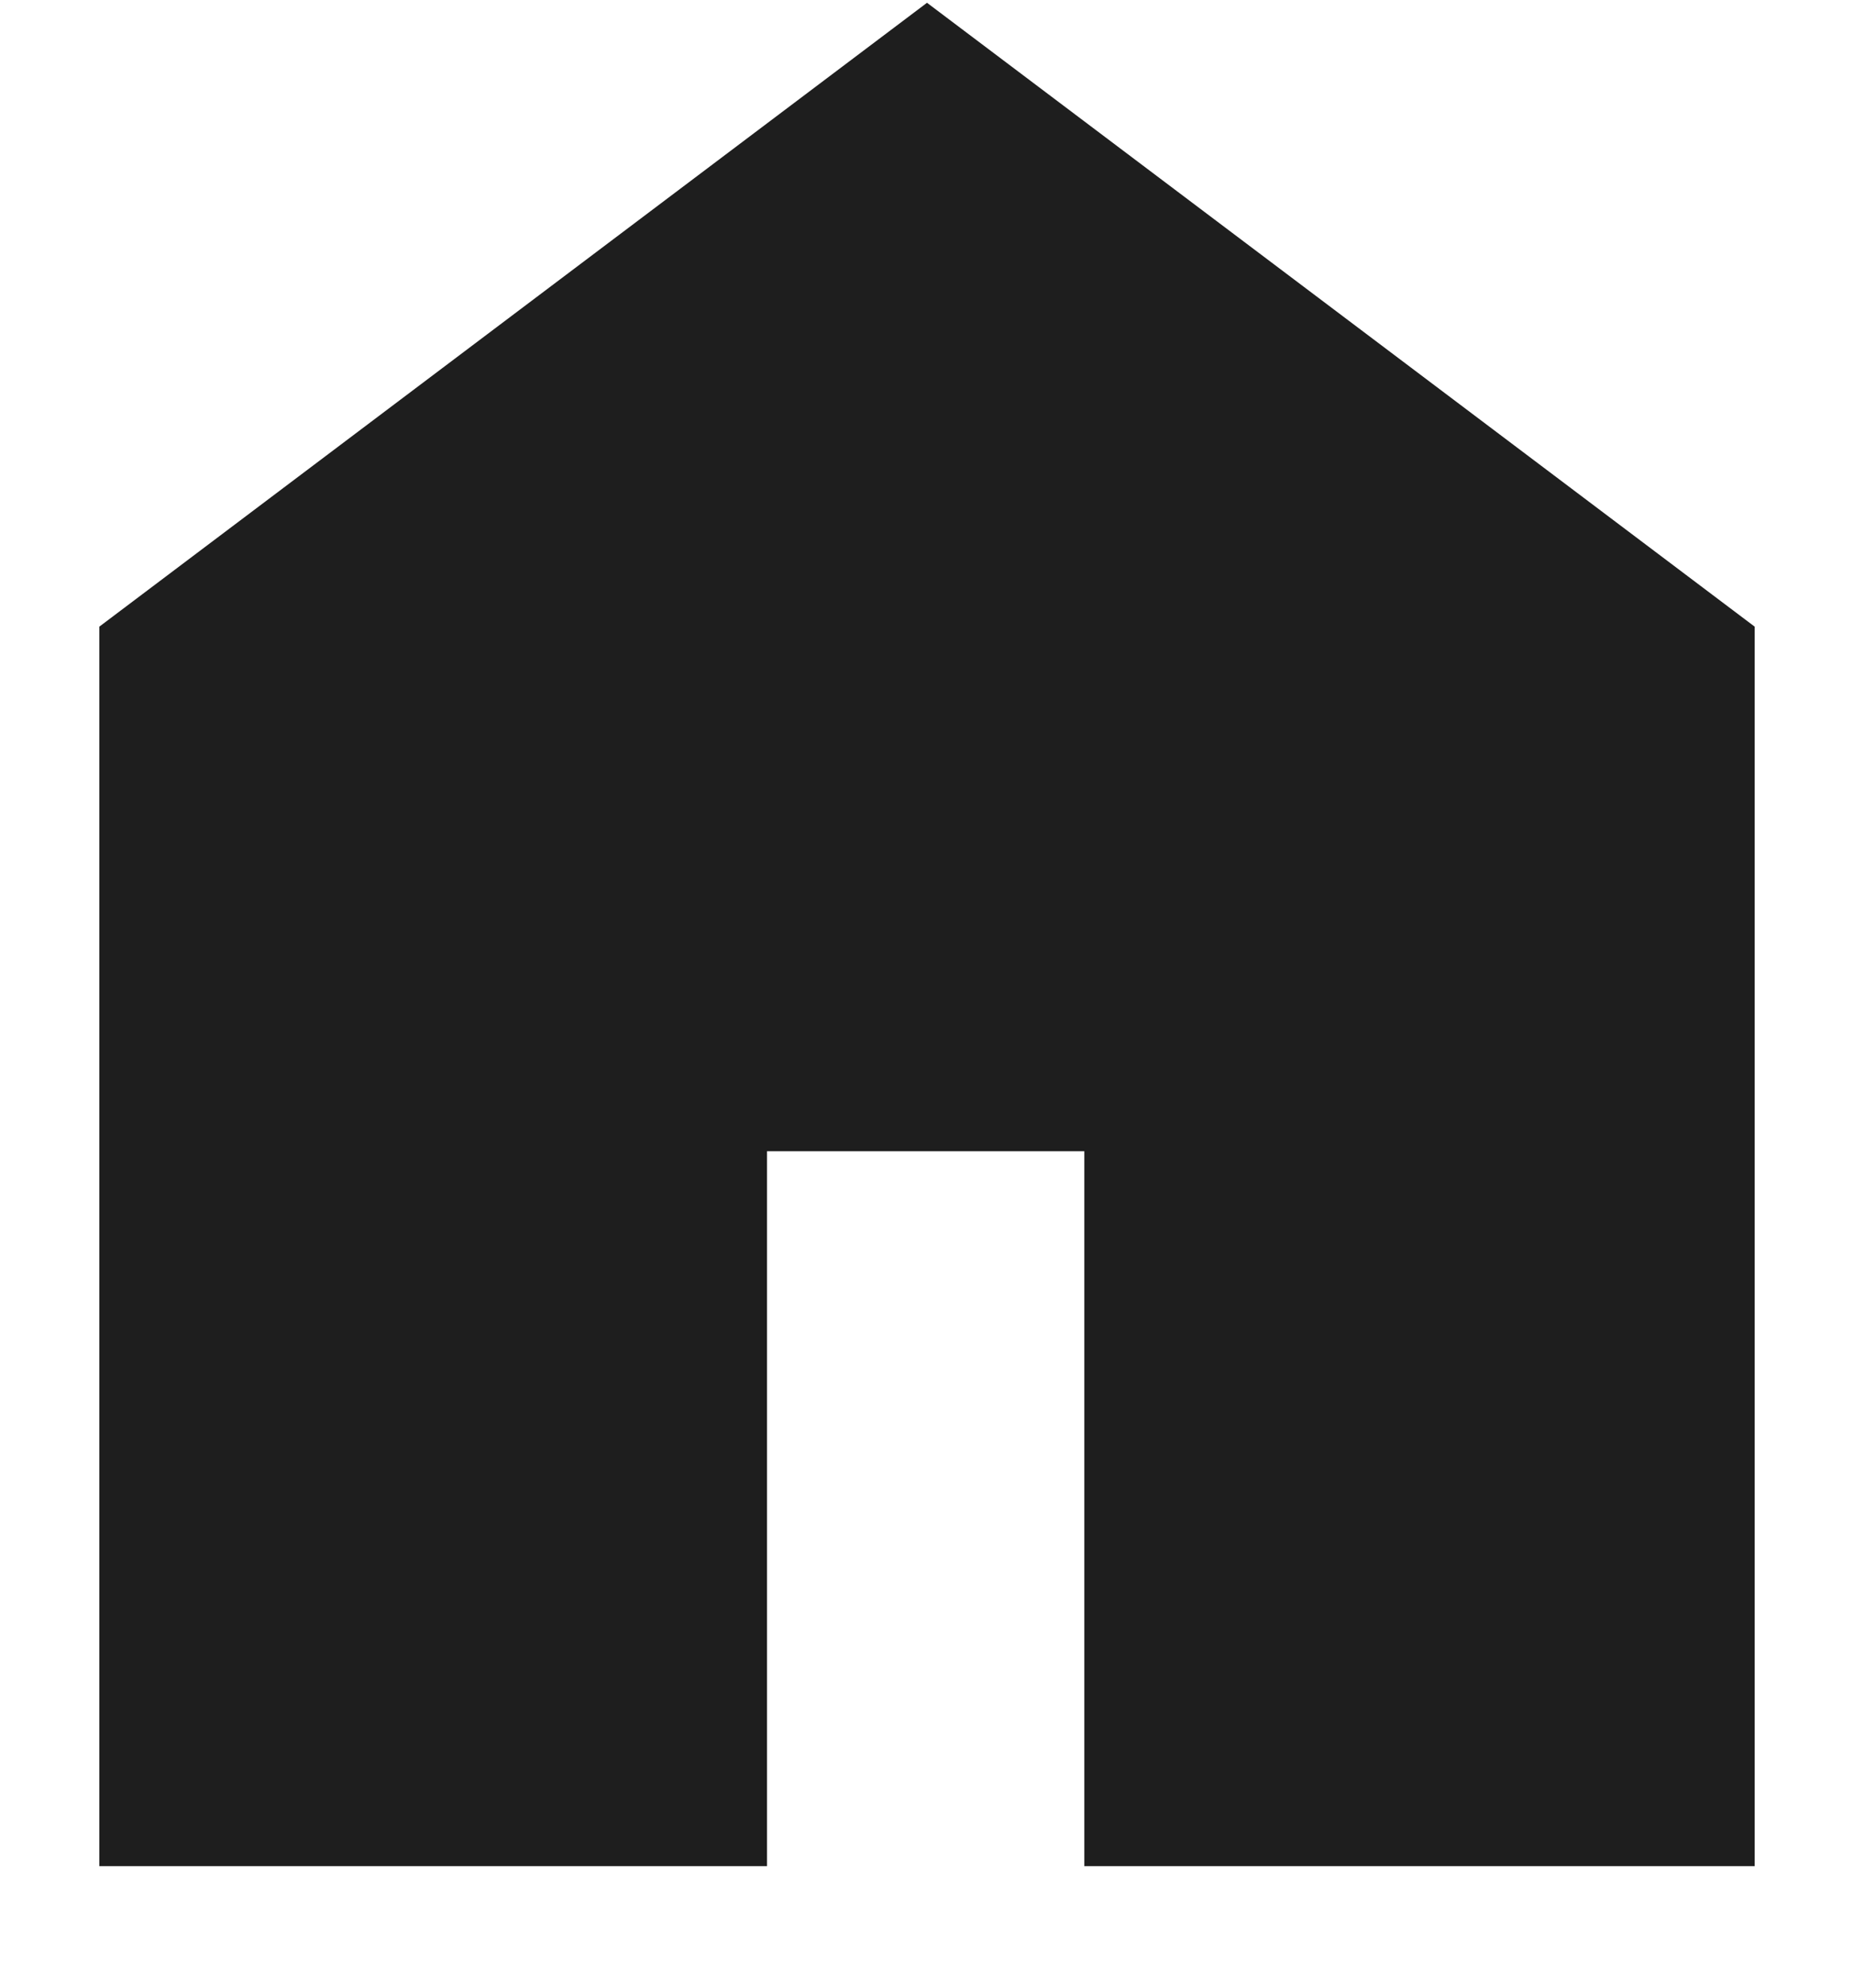 <svg width="14" height="15" viewBox="0 0 14 15" fill="none" xmlns="http://www.w3.org/2000/svg">
<path d="M0.75 14.083V4.729L7 0.021L13.25 4.729V14.083H8.188V8.688H5.792V14.083H0.75Z" fill="#1E1E1E"/>
</svg>
